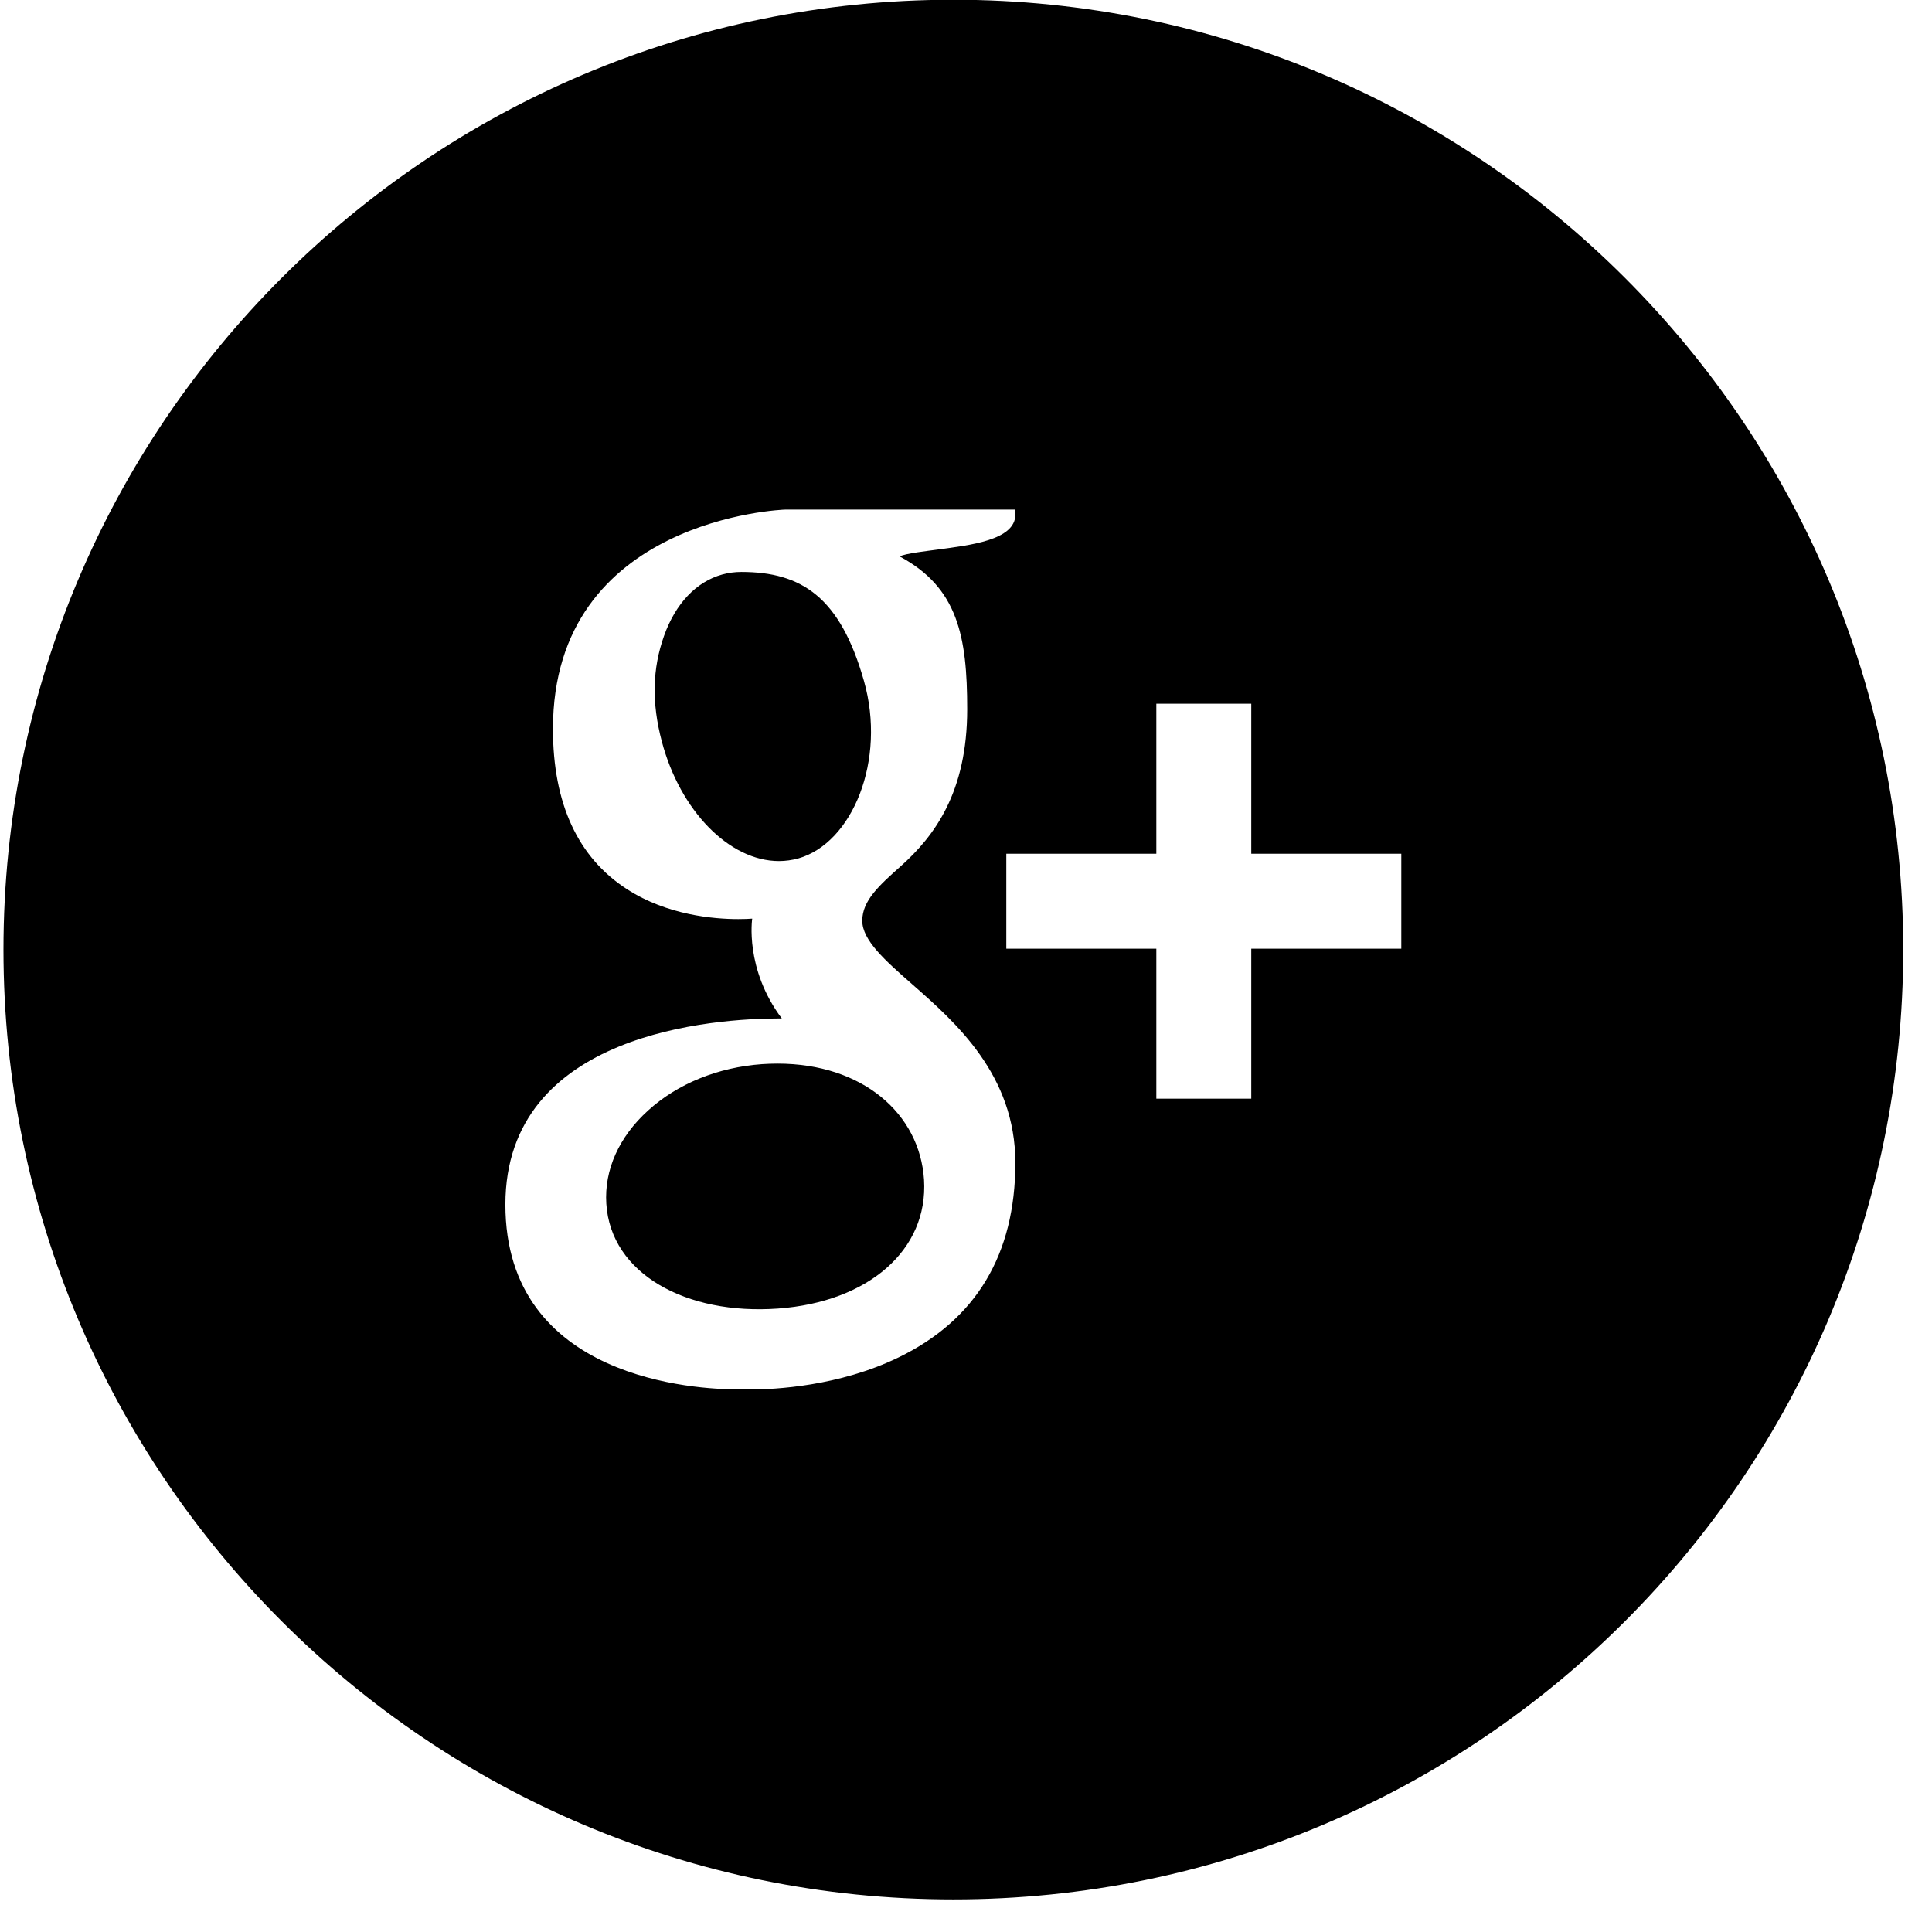<?xml version="1.0" encoding="UTF-8"?>
<svg width="29px" height="29px" viewBox="0 0 29 29" version="1.1" xmlns="http://www.w3.org/2000/svg" xmlns:xlink="http://www.w3.org/1999/xlink">
    <!-- Generator: Sketch 48 (47235) - http://www.bohemiancoding.com/sketch -->
    <title>googleplus2</title>
    <desc>Created with Sketch.</desc>
    <defs></defs>
    <g id="Desktop" stroke="none" stroke-width="1" fill="none" fill-rule="evenodd" transform="translate(-681, -864)">
        <g id="entypo/googleplus2" transform="translate(680, 863)">
            <rect id="Rectangle-path" x="0" y="0" width="30" height="30"></rect>
            <path d="M13.968,11.22 C13.61,9.959 13.03,9.585 12.127,9.585 C12.031,9.585 11.932,9.598 11.839,9.624 C11.45,9.733 11.14,10.06 10.968,10.543 C10.793,11.034 10.779,11.546 10.934,12.129 C11.208,13.168 11.947,13.925 12.693,13.925 C12.79,13.925 12.888,13.911 12.981,13.886 C13.796,13.656 14.307,12.411 13.968,11.22 L13.968,11.22 Z M15.31,0.996 C7.436,0.996 1.052,7.378 1.052,15.254 C1.052,23.128 7.436,29.511 15.31,29.511 C23.184,29.511 29.568,23.128 29.568,15.254 C29.568,7.378 23.184,0.996 15.31,0.996 L15.31,0.996 Z M14.489,21.375 C13.593,21.81 12.629,21.857 12.255,21.857 C12.184,21.857 12.144,21.855 12.138,21.855 L12.065,21.855 C11.482,21.855 8.586,21.721 8.586,19.081 C8.586,16.488 11.742,16.287 12.708,16.287 L12.735,16.287 C12.175,15.541 12.291,14.789 12.291,14.789 C12.243,14.793 12.171,14.796 12.082,14.796 C11.718,14.796 11.016,14.738 10.413,14.348 C9.675,13.873 9.3,13.063 9.3,11.941 C9.3,8.778 12.756,8.649 12.789,8.649 L16.241,8.649 L16.241,8.724 C16.241,9.111 15.549,9.184 15.075,9.249 C14.918,9.271 14.595,9.305 14.504,9.352 C15.377,9.819 15.518,10.551 15.518,11.645 C15.518,12.888 15.031,13.548 14.514,14.008 C14.194,14.293 13.943,14.52 13.943,14.82 C13.943,15.114 14.287,15.418 14.688,15.77 C15.344,16.346 16.241,17.133 16.241,18.457 C16.239,19.83 15.651,20.811 14.489,21.375 L14.489,21.375 Z M22.034,15.24 L19.782,15.24 L19.782,17.491 L18.357,17.491 L18.357,15.24 L16.105,15.24 L16.105,13.815 L18.357,13.815 L18.357,11.563 L19.782,11.563 L19.782,13.815 L22.034,13.815 L22.034,15.24 L22.034,15.24 Z M12.671,16.965 C12.592,16.965 12.514,16.968 12.438,16.973 C11.778,17.02 11.169,17.267 10.728,17.669 C10.291,18.064 10.069,18.561 10.101,19.068 C10.167,20.121 11.3,20.741 12.677,20.642 C14.033,20.544 14.935,19.764 14.87,18.708 C14.806,17.713 13.944,16.965 12.671,16.965 L12.671,16.965 Z" id="Shape" fill="#000000" fill-rule="evenodd"></path>
        </g>
    </g>
</svg>